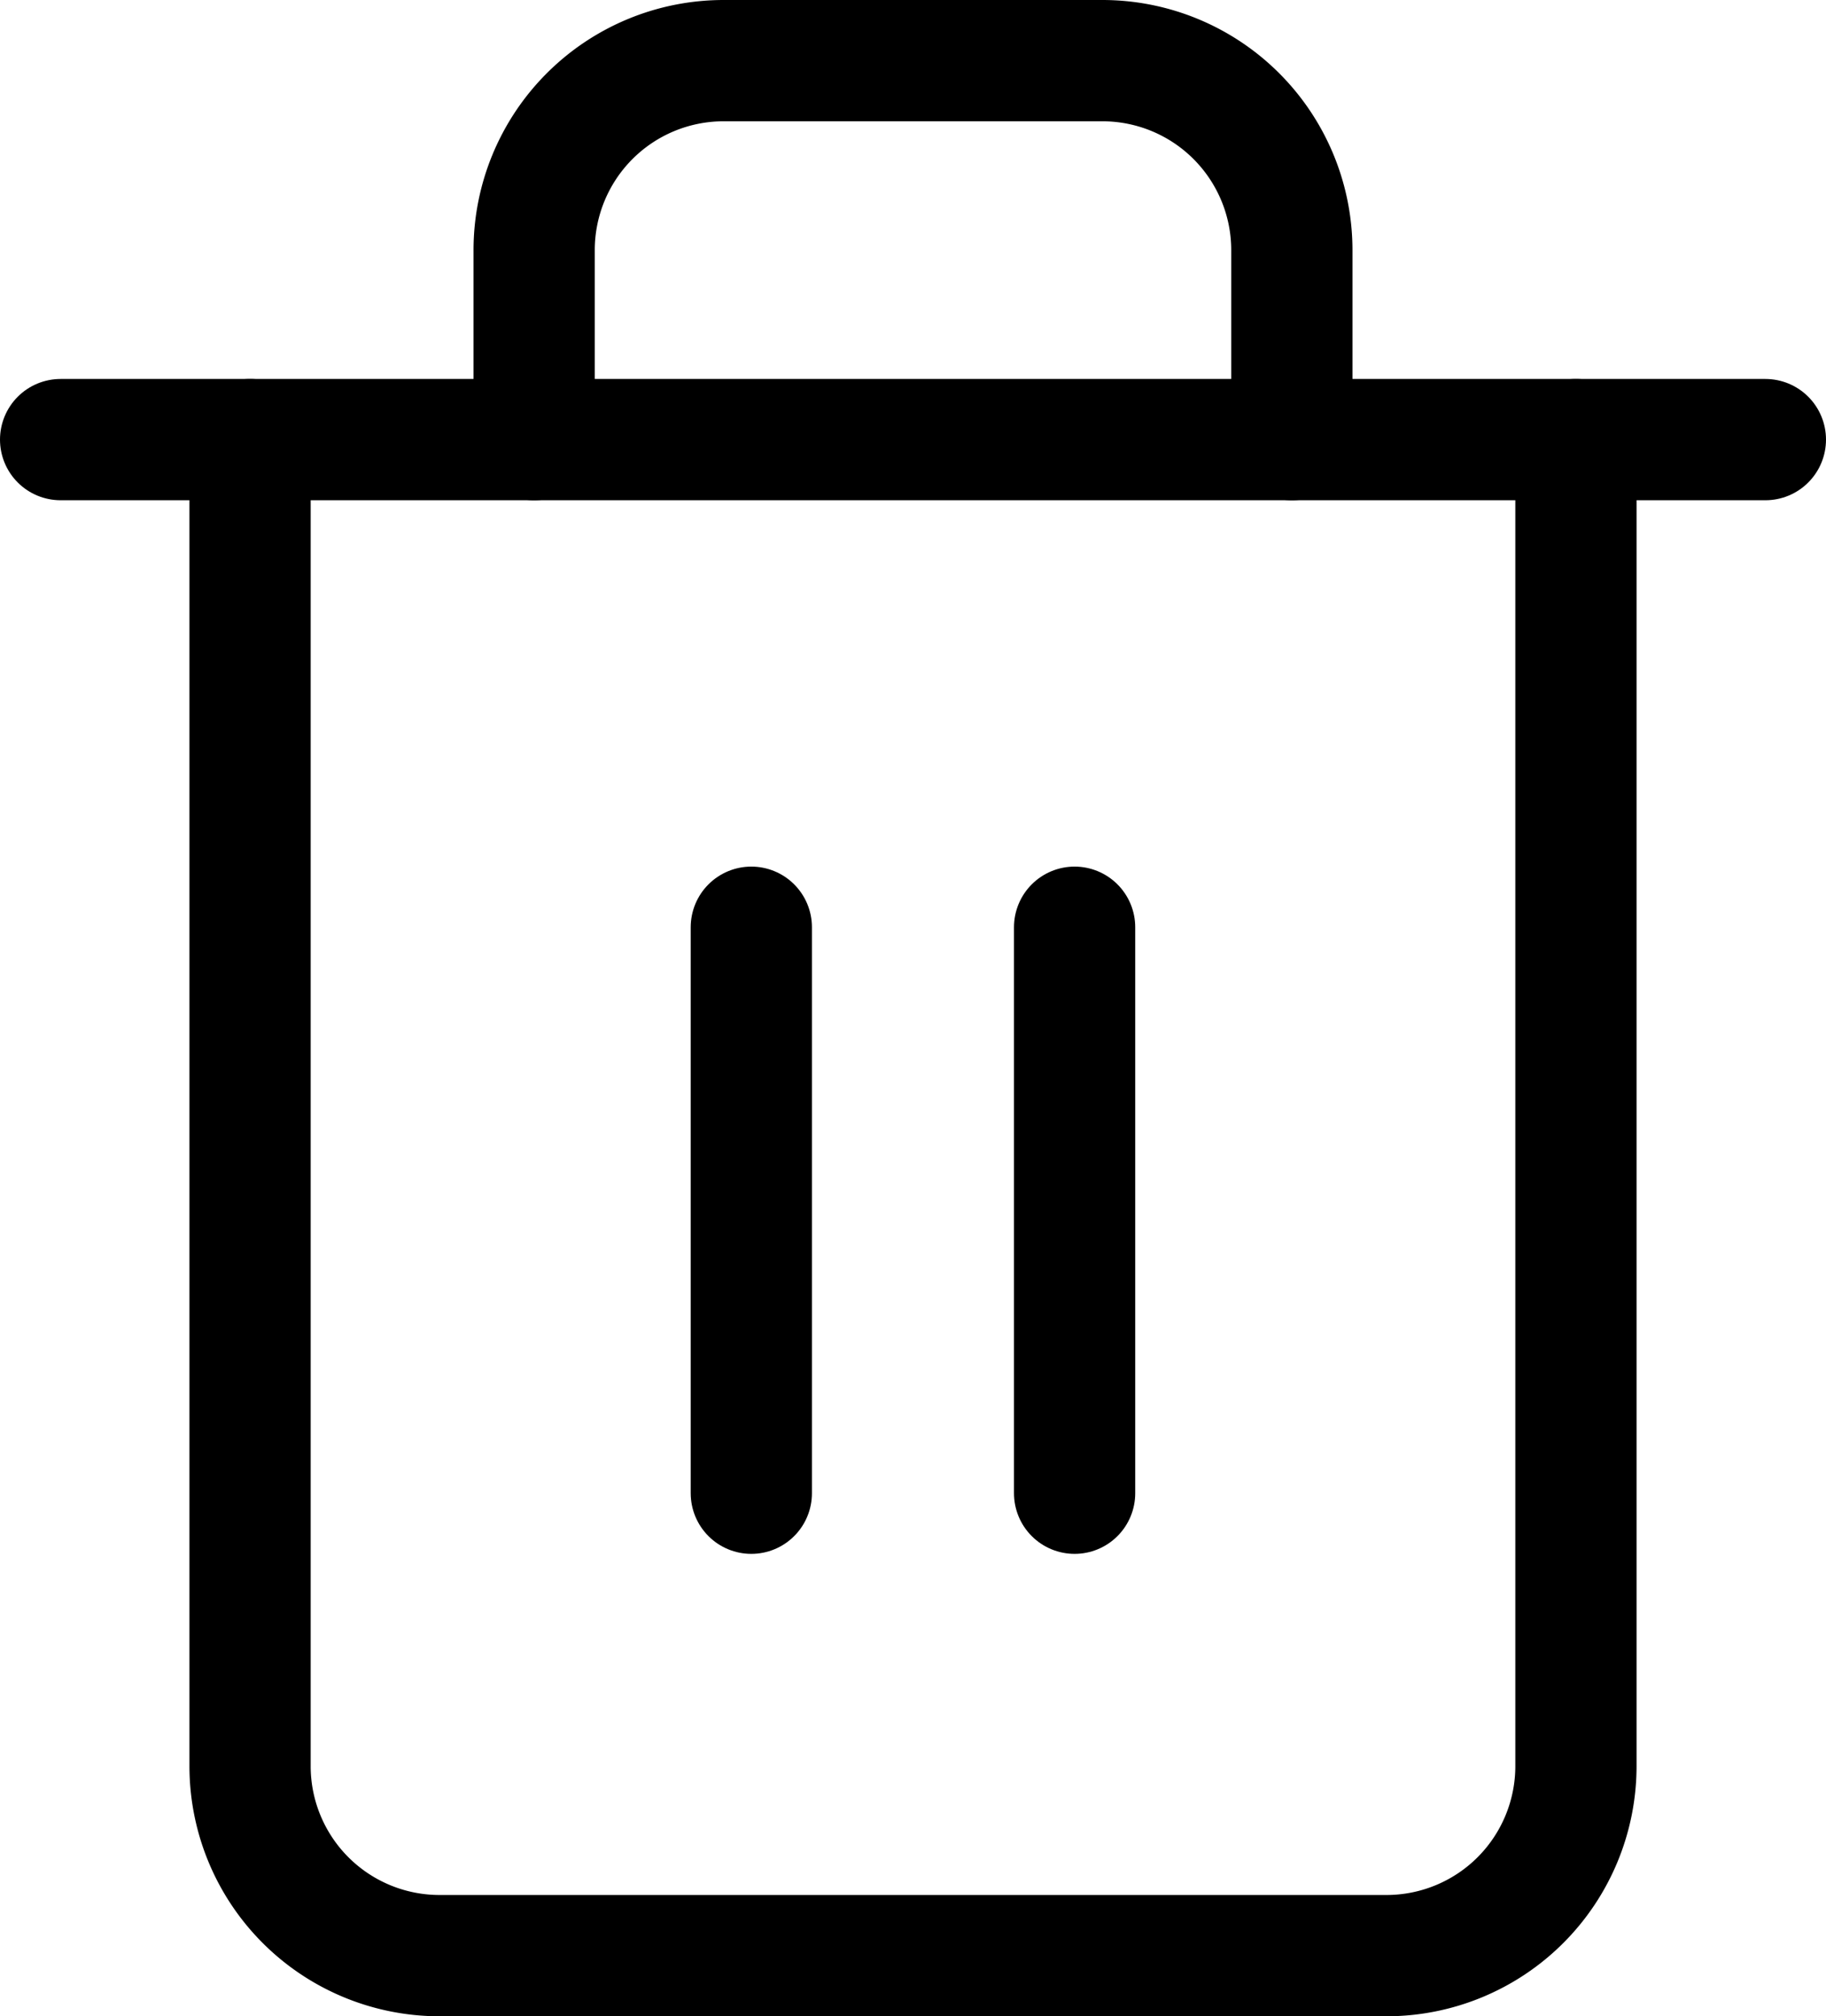 <svg height="24.937" viewBox="0 0 22.593 24.937" width="22.593" xmlns="http://www.w3.org/2000/svg"><g fill="none" stroke="#000" stroke-linecap="round" stroke-linejoin="round" stroke-width="1.5"><path d="m3 6h21.093" transform="translate(-2.25 -.563)"/><path d="m21.405 6.687v16.406a2.344 2.344 0 0 1 -2.344 2.344h-11.717a2.344 2.344 0 0 1 -2.344-2.344v-16.406m3.515 0v-2.343a2.344 2.344 0 0 1 2.344-2.344h4.687a2.344 2.344 0 0 1 2.344 2.344v2.343" transform="translate(-1.906 -1.25)"/><path d="m9.296 11.468v7"/><path d="m13.296 11.468v7"/></g></svg>